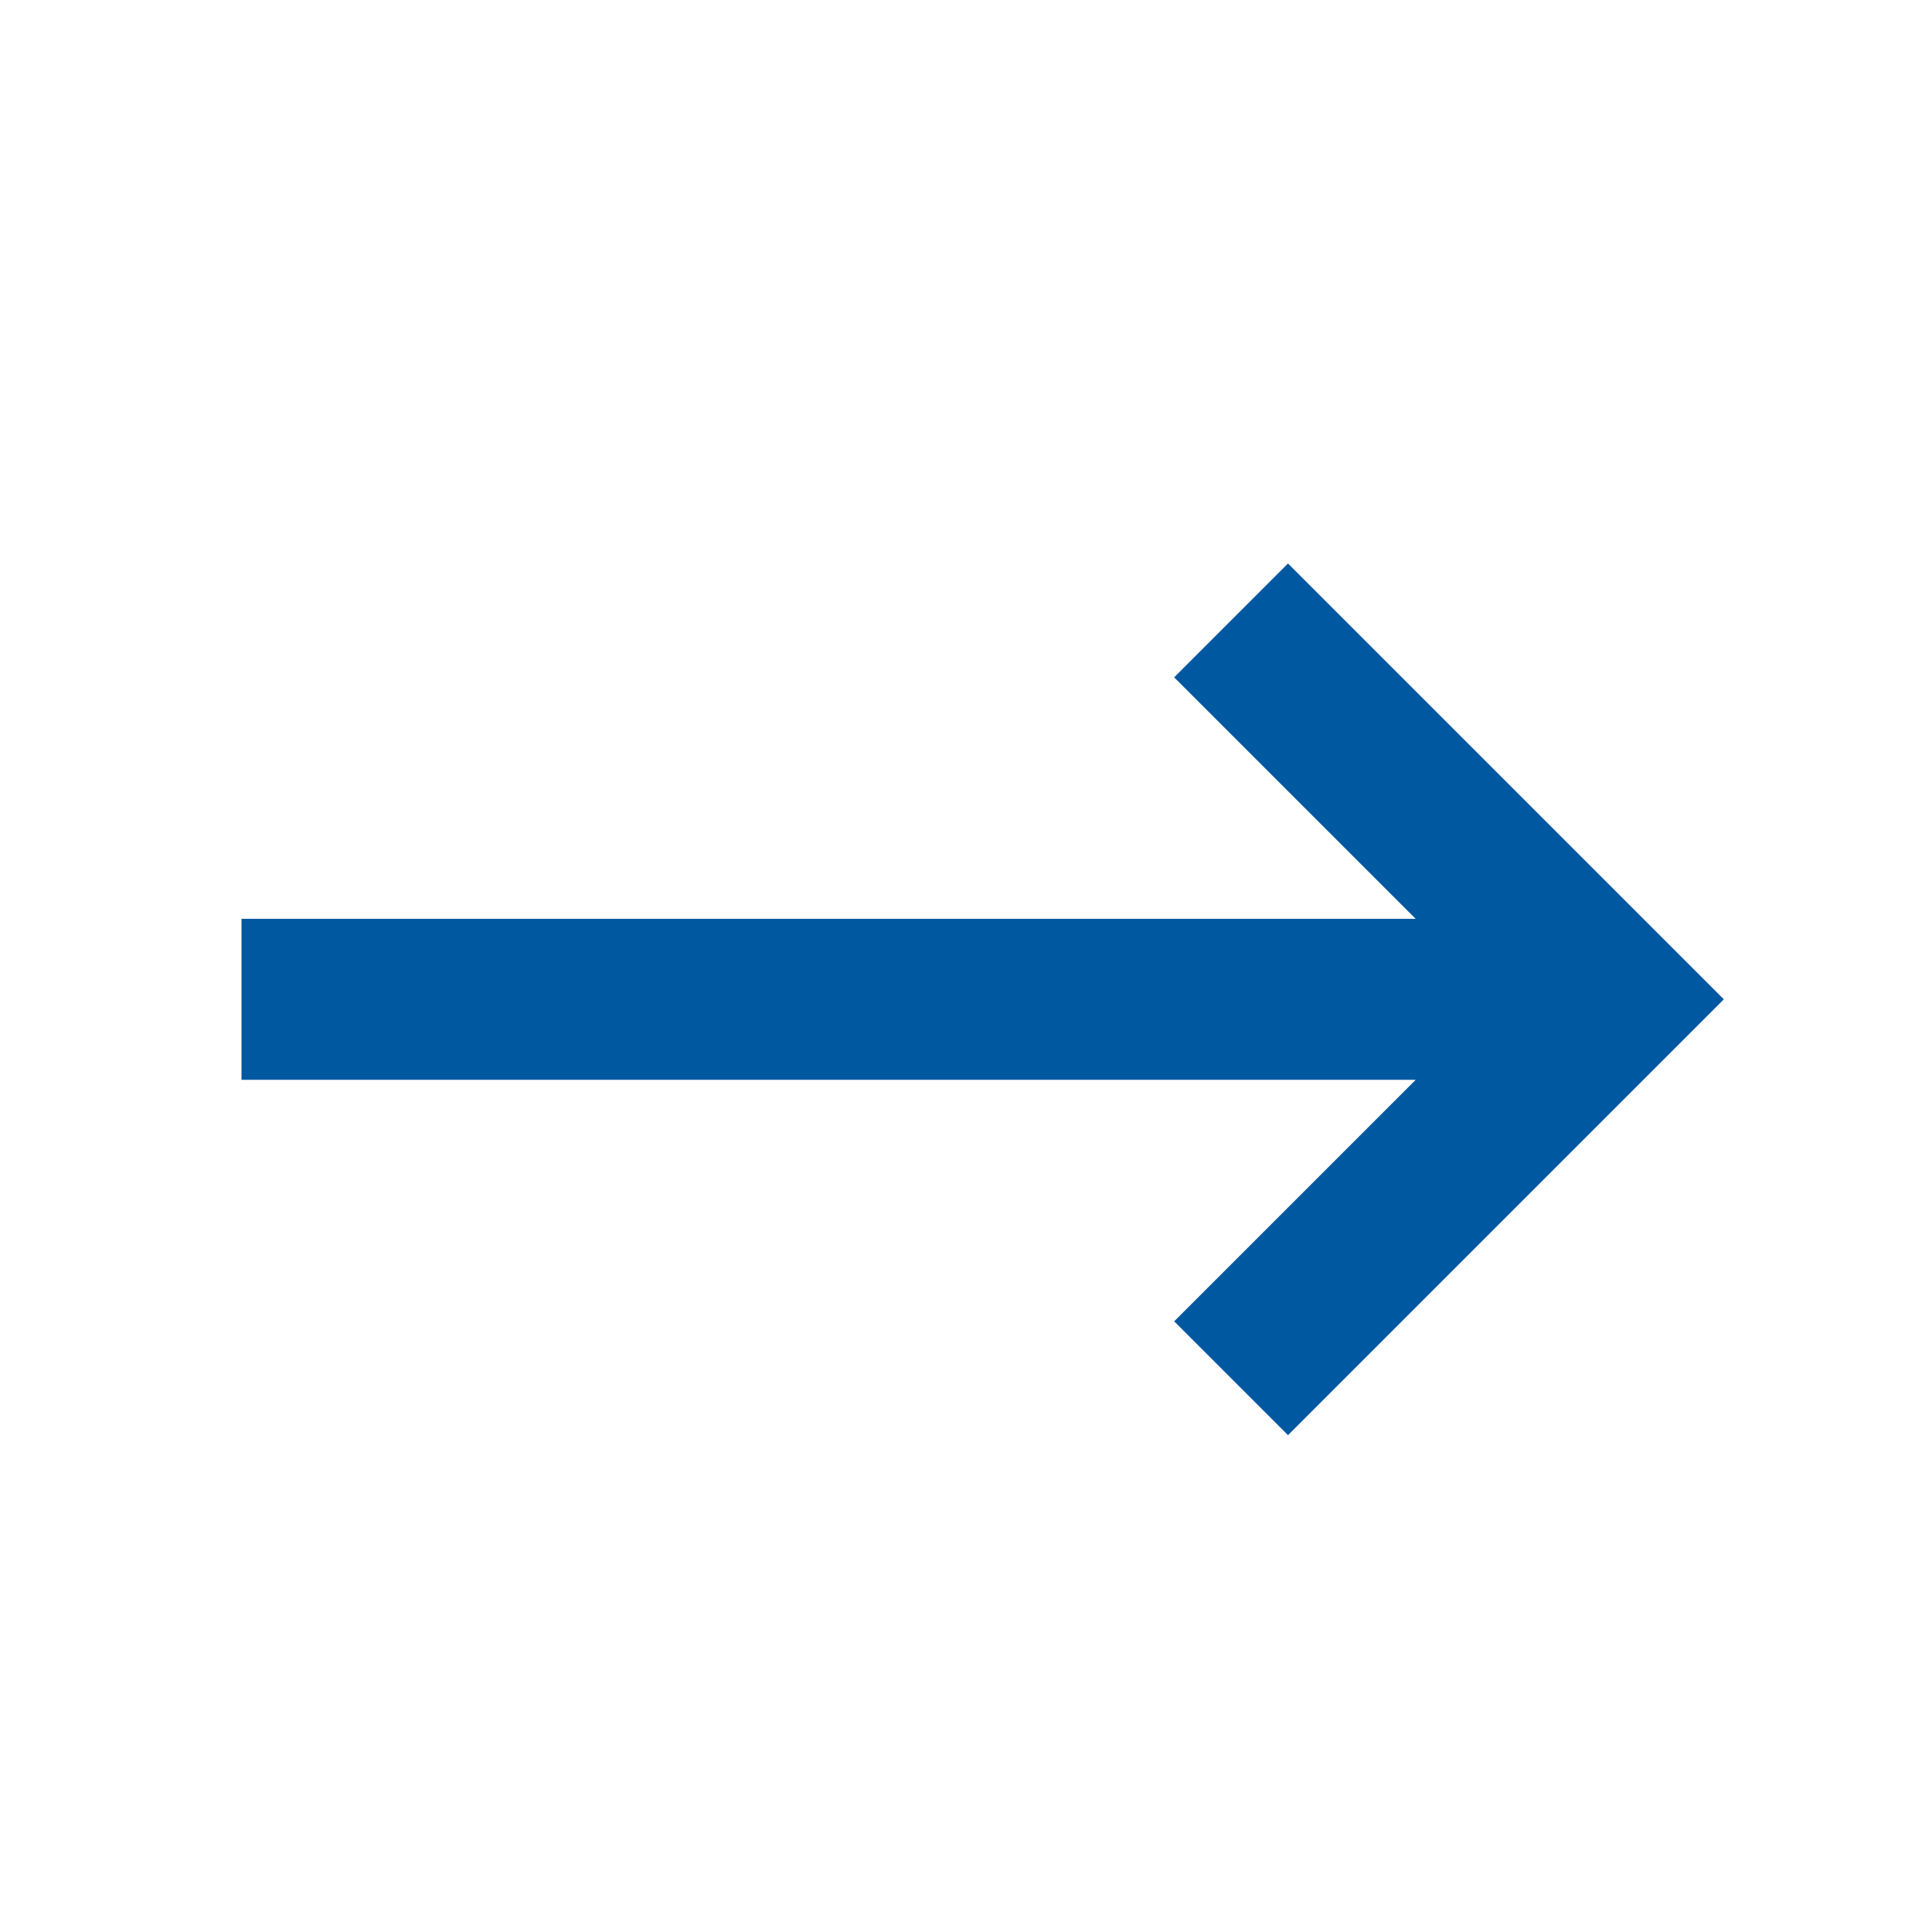 <svg width="24" height="24" viewBox="0 0 24 24" fill="none" xmlns="http://www.w3.org/2000/svg">
<path fill-rule="evenodd" clip-rule="evenodd" d="M16 17.828L21.414 12.414L16 7L14.586 8.414L17.586 11.414H3V13.414H17.586L14.586 16.414L16 17.828Z" fill="#0058A0"/>
</svg>
